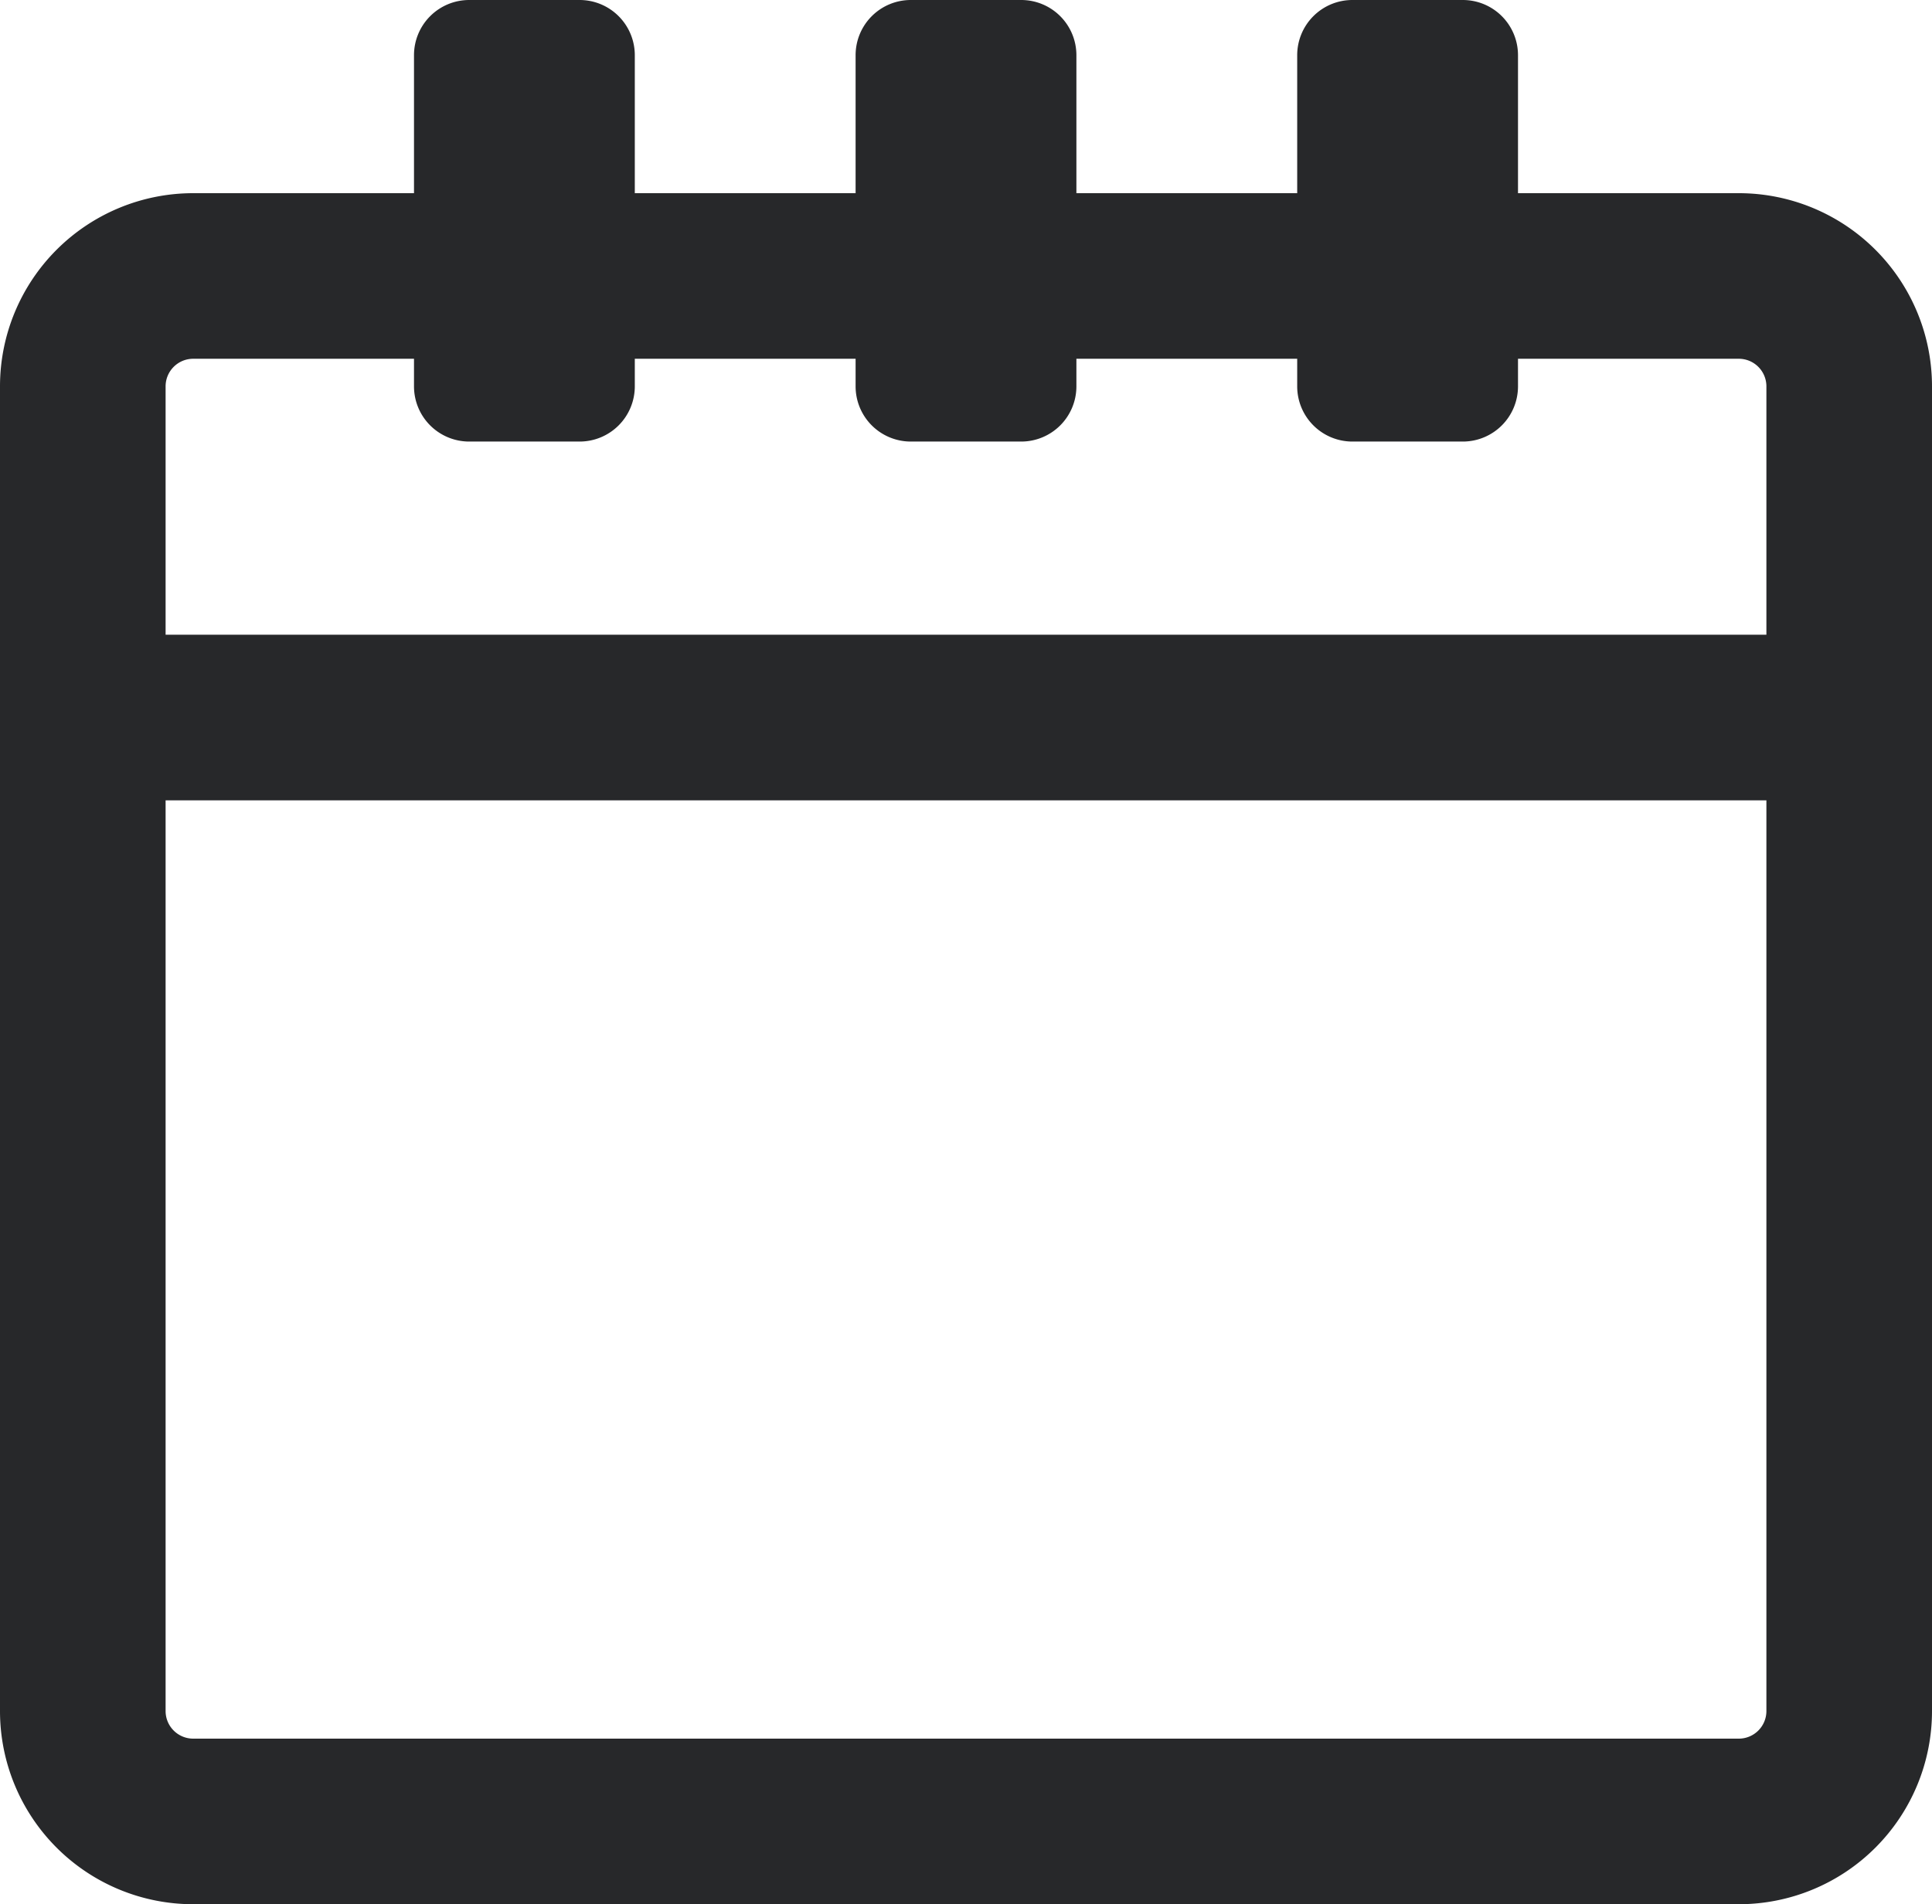 <svg xmlns="http://www.w3.org/2000/svg" viewBox="0 0 17.5 17.25"><defs><style>.cls-1{fill:#27282a;}</style></defs><g id="Layer_2" data-name="Layer 2"><g id="Layer_1-2" data-name="Layer 1"><path id="Path_611" data-name="Path 611" class="cls-1" d="M15.75,1.75h-2V.5a.5.5,0,0,0-.5-.5h-1a.5.5,0,0,0-.5.5V1.75h-2V.5a.5.5,0,0,0-.5-.5h-1a.5.5,0,0,0-.5.5V1.75h-2V.5a.5.5,0,0,0-.5-.5h-1a.5.5,0,0,0-.5.5V1.75h-2A1.75,1.75,0,0,0,0,3.5v12a1.75,1.75,0,0,0,1.75,1.75h14A1.75,1.75,0,0,0,17.5,15.5V3.5A1.75,1.75,0,0,0,15.75,1.75Zm-14,1.5h2V3.5a.5.5,0,0,0,.5.5h1a.5.5,0,0,0,.5-.5V3.25h2V3.5a.5.5,0,0,0,.5.5h1a.5.5,0,0,0,.5-.5V3.25h2V3.5a.5.5,0,0,0,.5.5h1a.5.5,0,0,0,.5-.5V3.25h2A.25.25,0,0,1,16,3.5V5.75H1.5V3.5A.25.25,0,0,1,1.75,3.25Zm14,12.5h-14a.25.25,0,0,1-.25-.25V7.25H16V15.5A.25.25,0,0,1,15.75,15.75Z"/></g></g></svg>